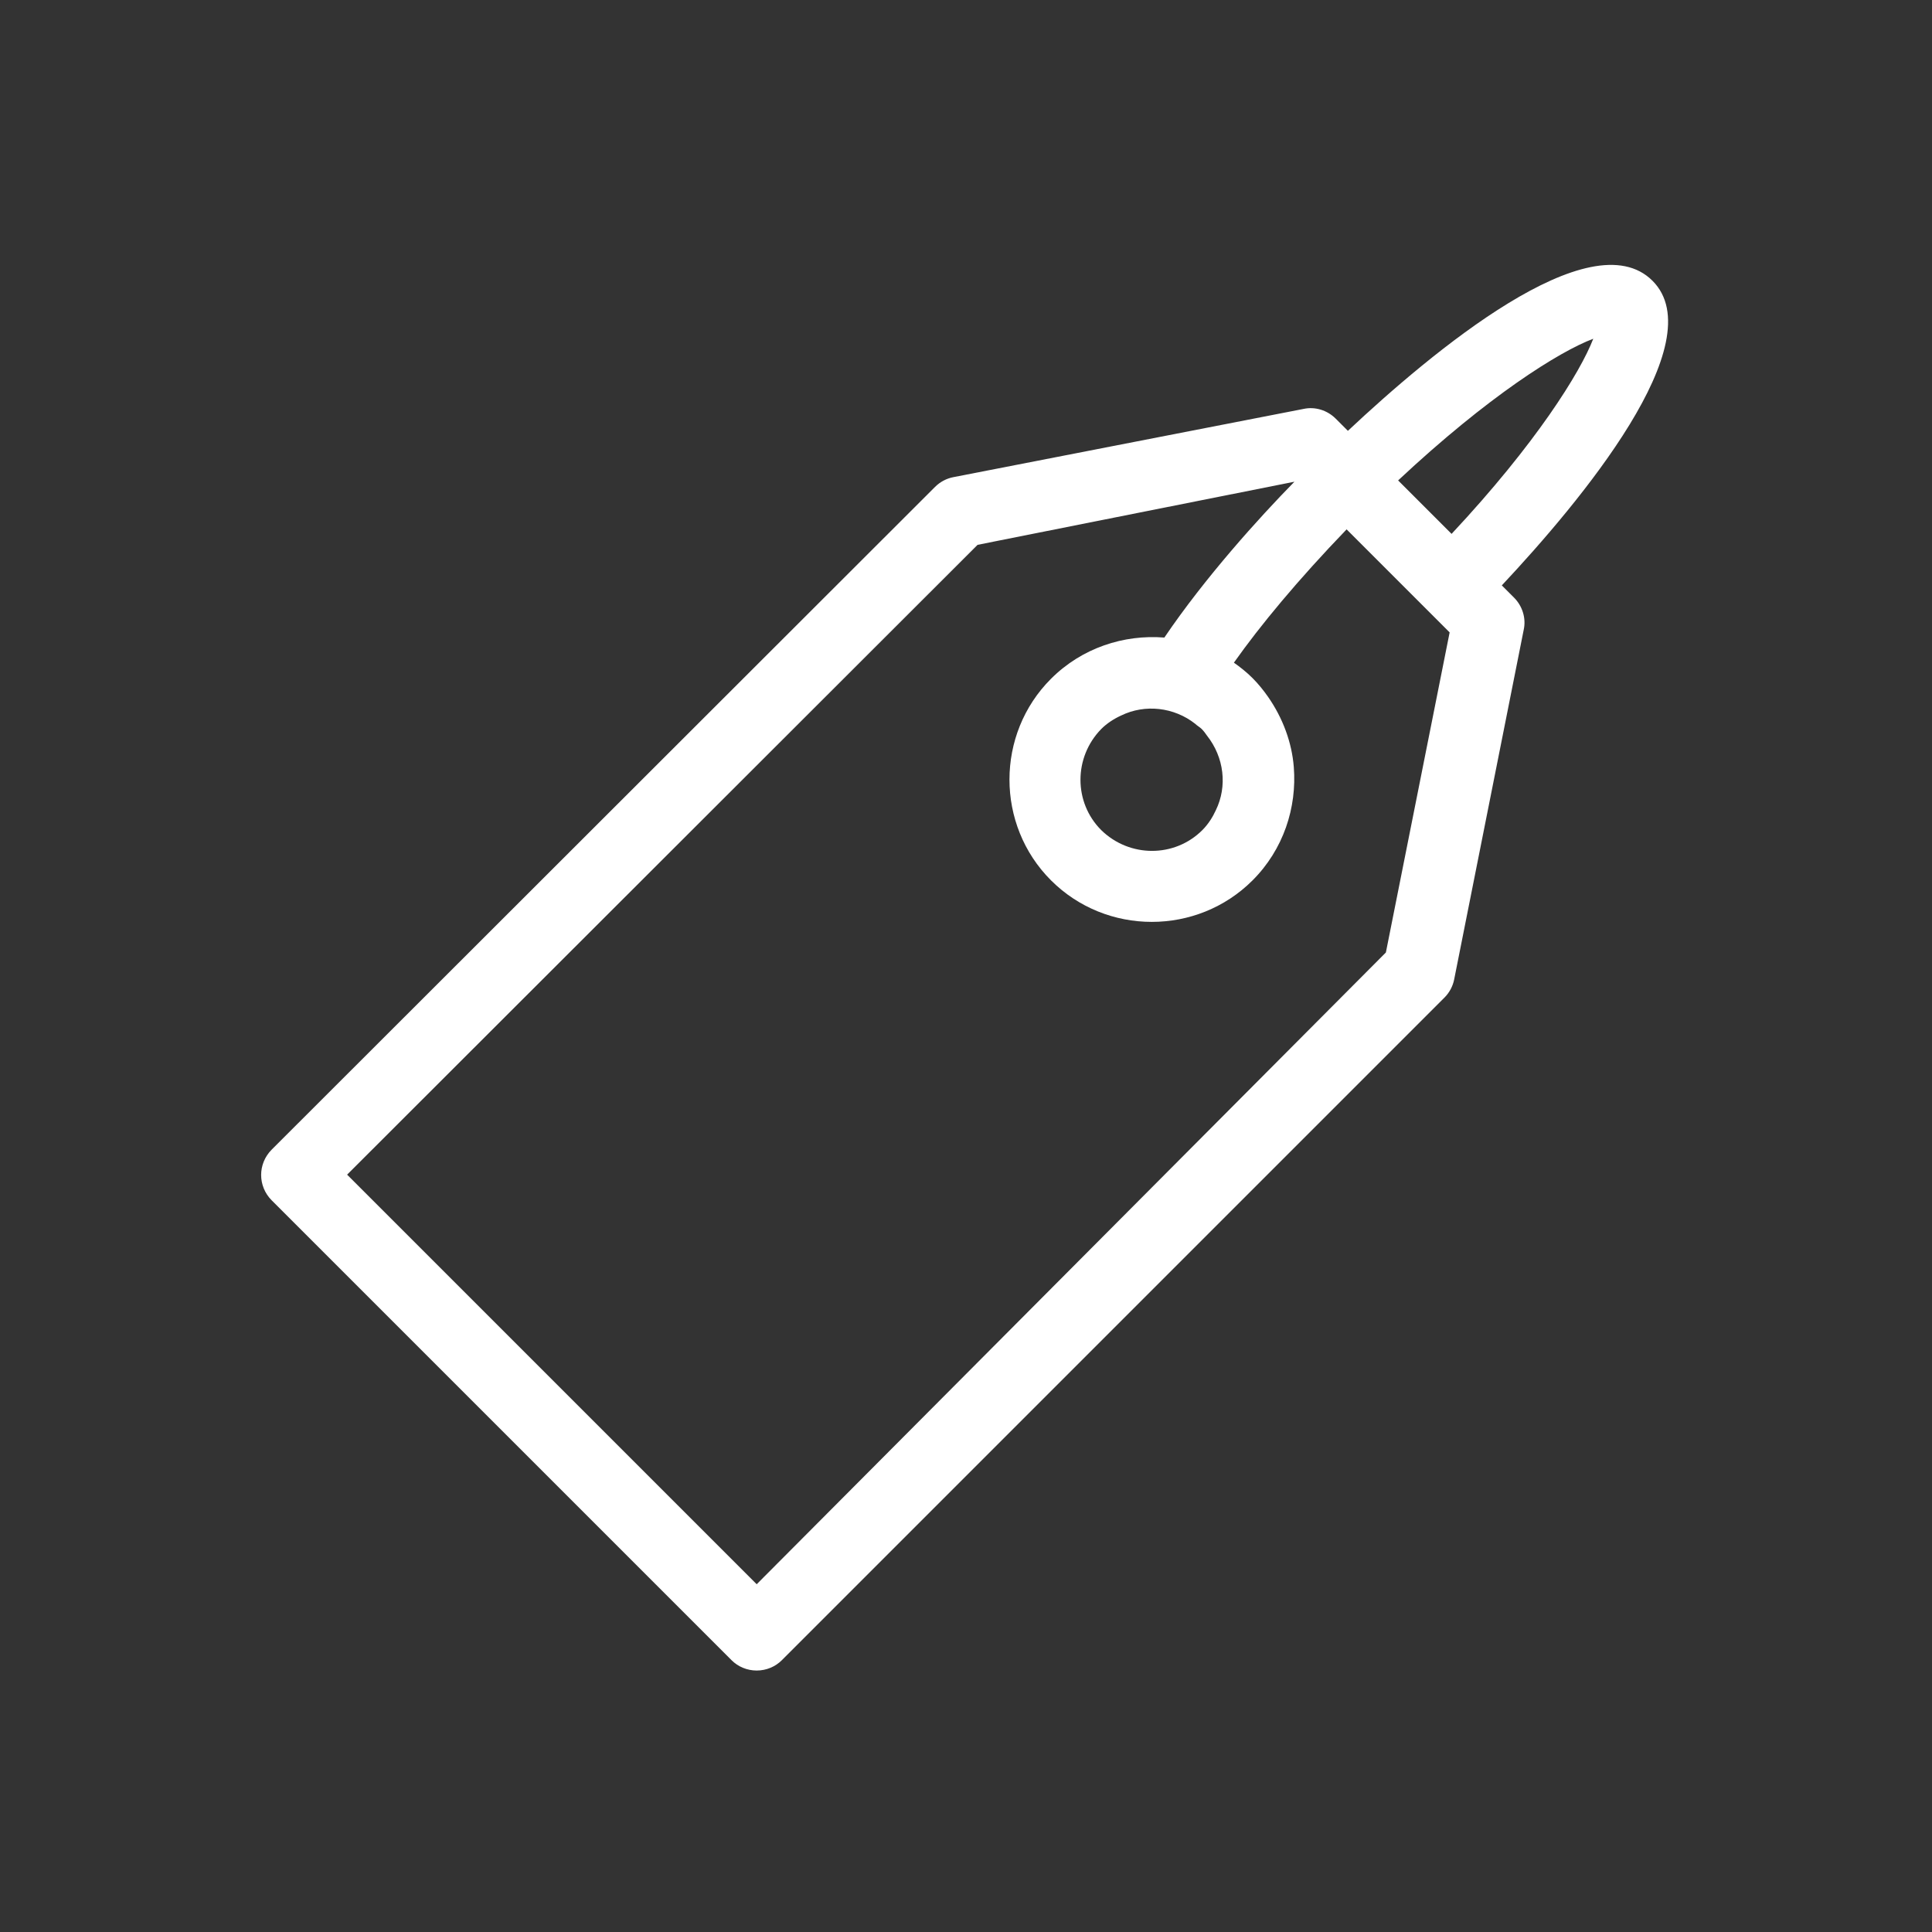 <?xml version="1.0" encoding="utf-8"?>
<!-- Generator: Adobe Illustrator 22.0.0, SVG Export Plug-In . SVG Version: 6.00 Build 0)  -->
<svg version="1.1" id="Layer_1" xmlns="http://www.w3.org/2000/svg" xmlns:xlink="http://www.w3.org/1999/xlink" x="0px" y="0px"
	 viewBox="0 0 300 300" style="enable-background:new 0 0 300 300;" xml:space="preserve">
<rect x="0" y="0" width="300" height="300" fill="#333333" stroke="none"/>
<style type="text/css">
	.st0{fill:#FFFFFF;}
</style>
<path class="st0" d="M42.2,186.4l71.4,71.4c1,1,2.4,1.6,3.9,1.6s2.9-0.6,3.9-1.6l102.9-102.9c0.8-0.8,1.3-1.8,1.5-2.8l0,0l10.8-54.3
	c0.4-1.8-0.2-3.7-1.5-5l-1.9-1.9c12.2-13,32.9-37.8,23.4-47.3c-9.6-9.6-34.3,11.1-47.3,23.3l-1.9-1.9c-1.3-1.3-3.2-1.9-5-1.5
	L148,74.1l0,0c-1,0.2-2,0.7-2.8,1.5l-103,102.9C40,180.7,40,184.2,42.2,186.4z M247.4,52.6c-2,5.2-8.9,16.3-22,30.3l-8.3-8.3
	C231.1,61.5,242.1,54.6,247.4,52.6z M151.8,84.6l49.2-9.8c-5.5,5.6-13.9,14.9-20.2,24.2c-6.3-0.5-12.8,1.6-17.6,6.4
	c-8.6,8.6-8.6,22.7,0,31.3c8.6,8.6,22.7,8.6,31.3,0c4.8-4.8,6.9-11.3,6.4-17.6c-0.3-3.8-1.7-7.6-4-10.9c-0.7-1-1.5-2-2.4-2.9
	s-1.9-1.7-2.9-2.4c4.1-5.8,9.9-12.8,17.5-20.7l8.4,8.4l7.6,7.6l-0.1,0.5l-9.8,49.2L117.5,246l-63.6-63.6L151.8,84.6z M188.8,125.8
	c-0.5,1.1-1.2,2.2-2.1,3.1c-4.3,4.3-11.3,4.3-15.7,0c-4.3-4.3-4.3-11.3,0-15.7c0.9-0.9,2-1.6,3.1-2.1c3.7-1.8,8.2-1.3,11.5,1.3
	c0.3,0.3,0.7,0.5,1,0.8s0.6,0.7,0.8,1C190.1,117.6,190.6,122.1,188.8,125.8z"/>
</svg>
